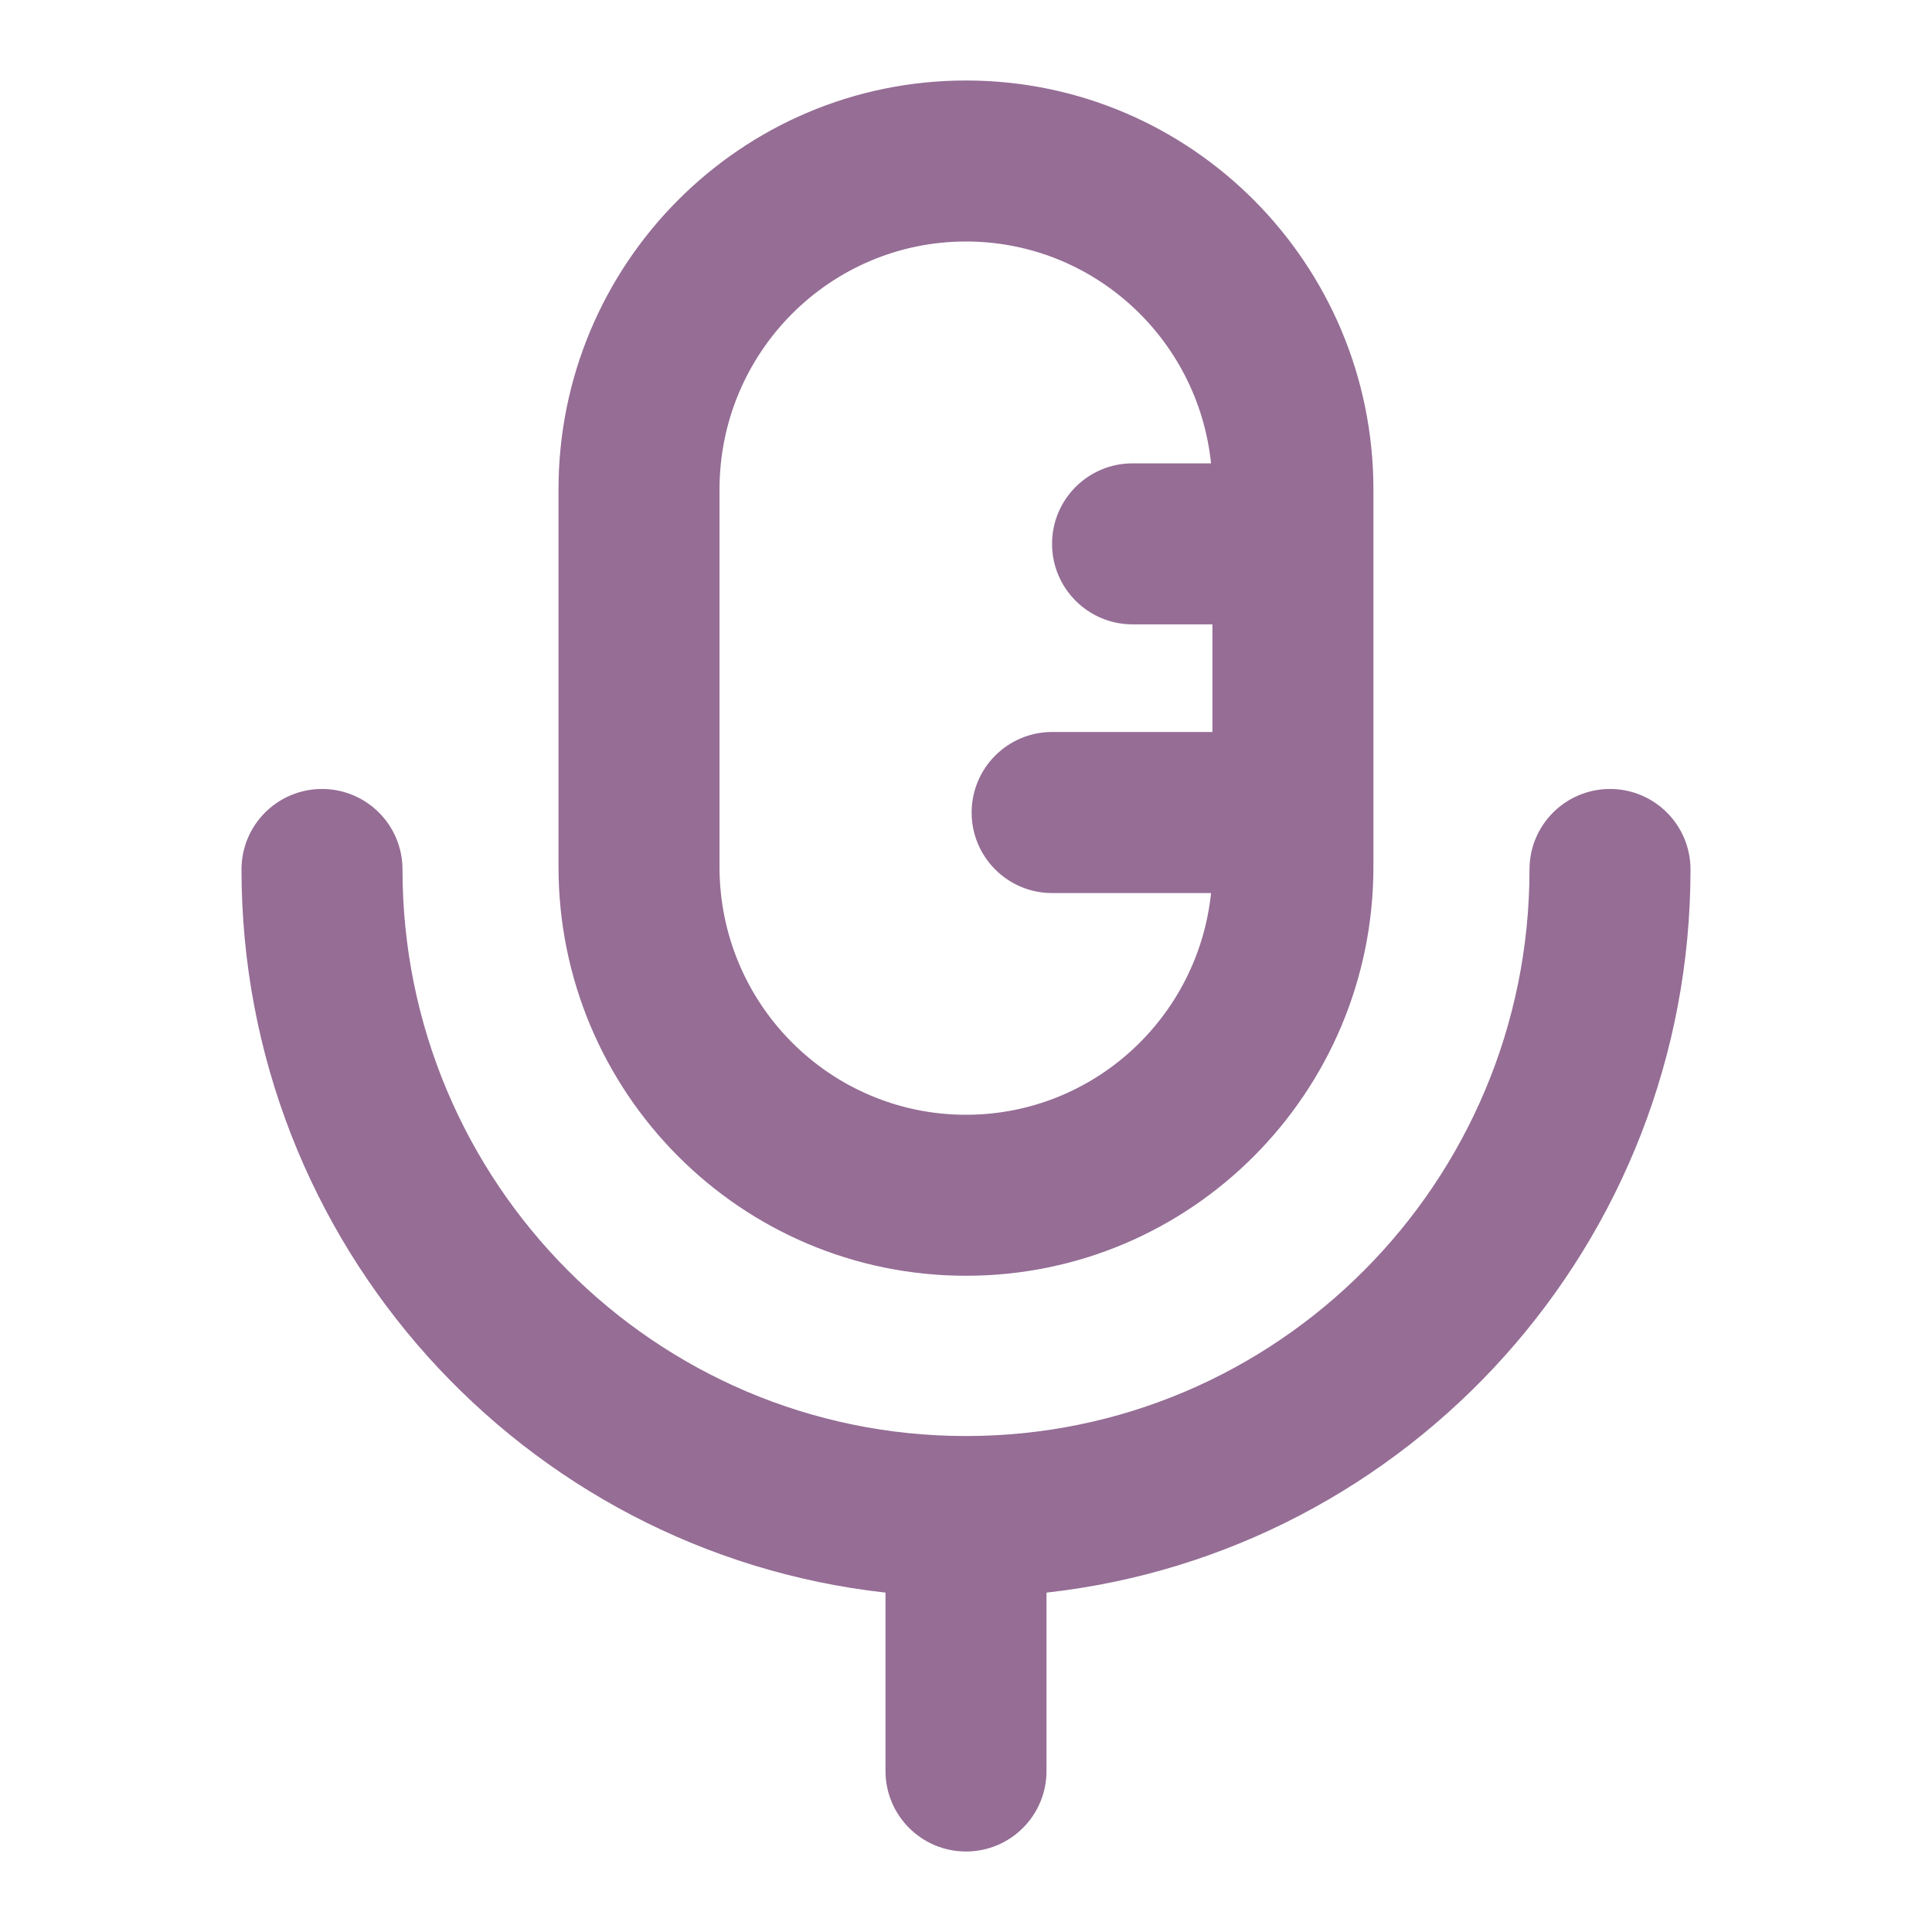 <svg width="24" height="24" viewBox="0 0 24 24" fill="none" xmlns="http://www.w3.org/2000/svg">
<path fill-rule="evenodd" clip-rule="evenodd" d="M12 3C10.313 3 8.938 4.375 8.938 6.081V10.768C8.938 12.474 10.313 13.848 12 13.848C13.578 13.848 14.883 12.645 15.044 11.094H13.07C12.518 11.094 12.07 10.646 12.07 10.094C12.07 9.541 12.518 9.093 13.07 9.093H15.061V7.756H14.069C13.517 7.756 13.069 7.308 13.069 6.756C13.069 6.203 13.517 5.756 14.069 5.756H15.044C14.883 4.203 13.578 3 12 3ZM6.938 6.081C6.938 3.28 9.199 1 12 1C14.8 1 17.061 3.28 17.061 6.081V10.768C17.061 13.57 14.8 15.848 12 15.848C9.2 15.848 6.938 13.57 6.938 10.768V6.081ZM4 9.801C4.552 9.801 5 10.248 5 10.801C5 14.692 8.138 17.839 12 17.839C15.861 17.839 19 14.692 19 10.801C19 10.248 19.448 9.801 20 9.801C20.552 9.801 21 10.248 21 10.801C21 15.448 17.503 19.284 13 19.784V22C13 22.552 12.553 23 12 23C11.448 23 11 22.552 11 22V19.784C6.496 19.284 3 15.448 3 10.801C3 10.248 3.448 9.801 4 9.801Z" fill="#956D95"/>
</svg>
